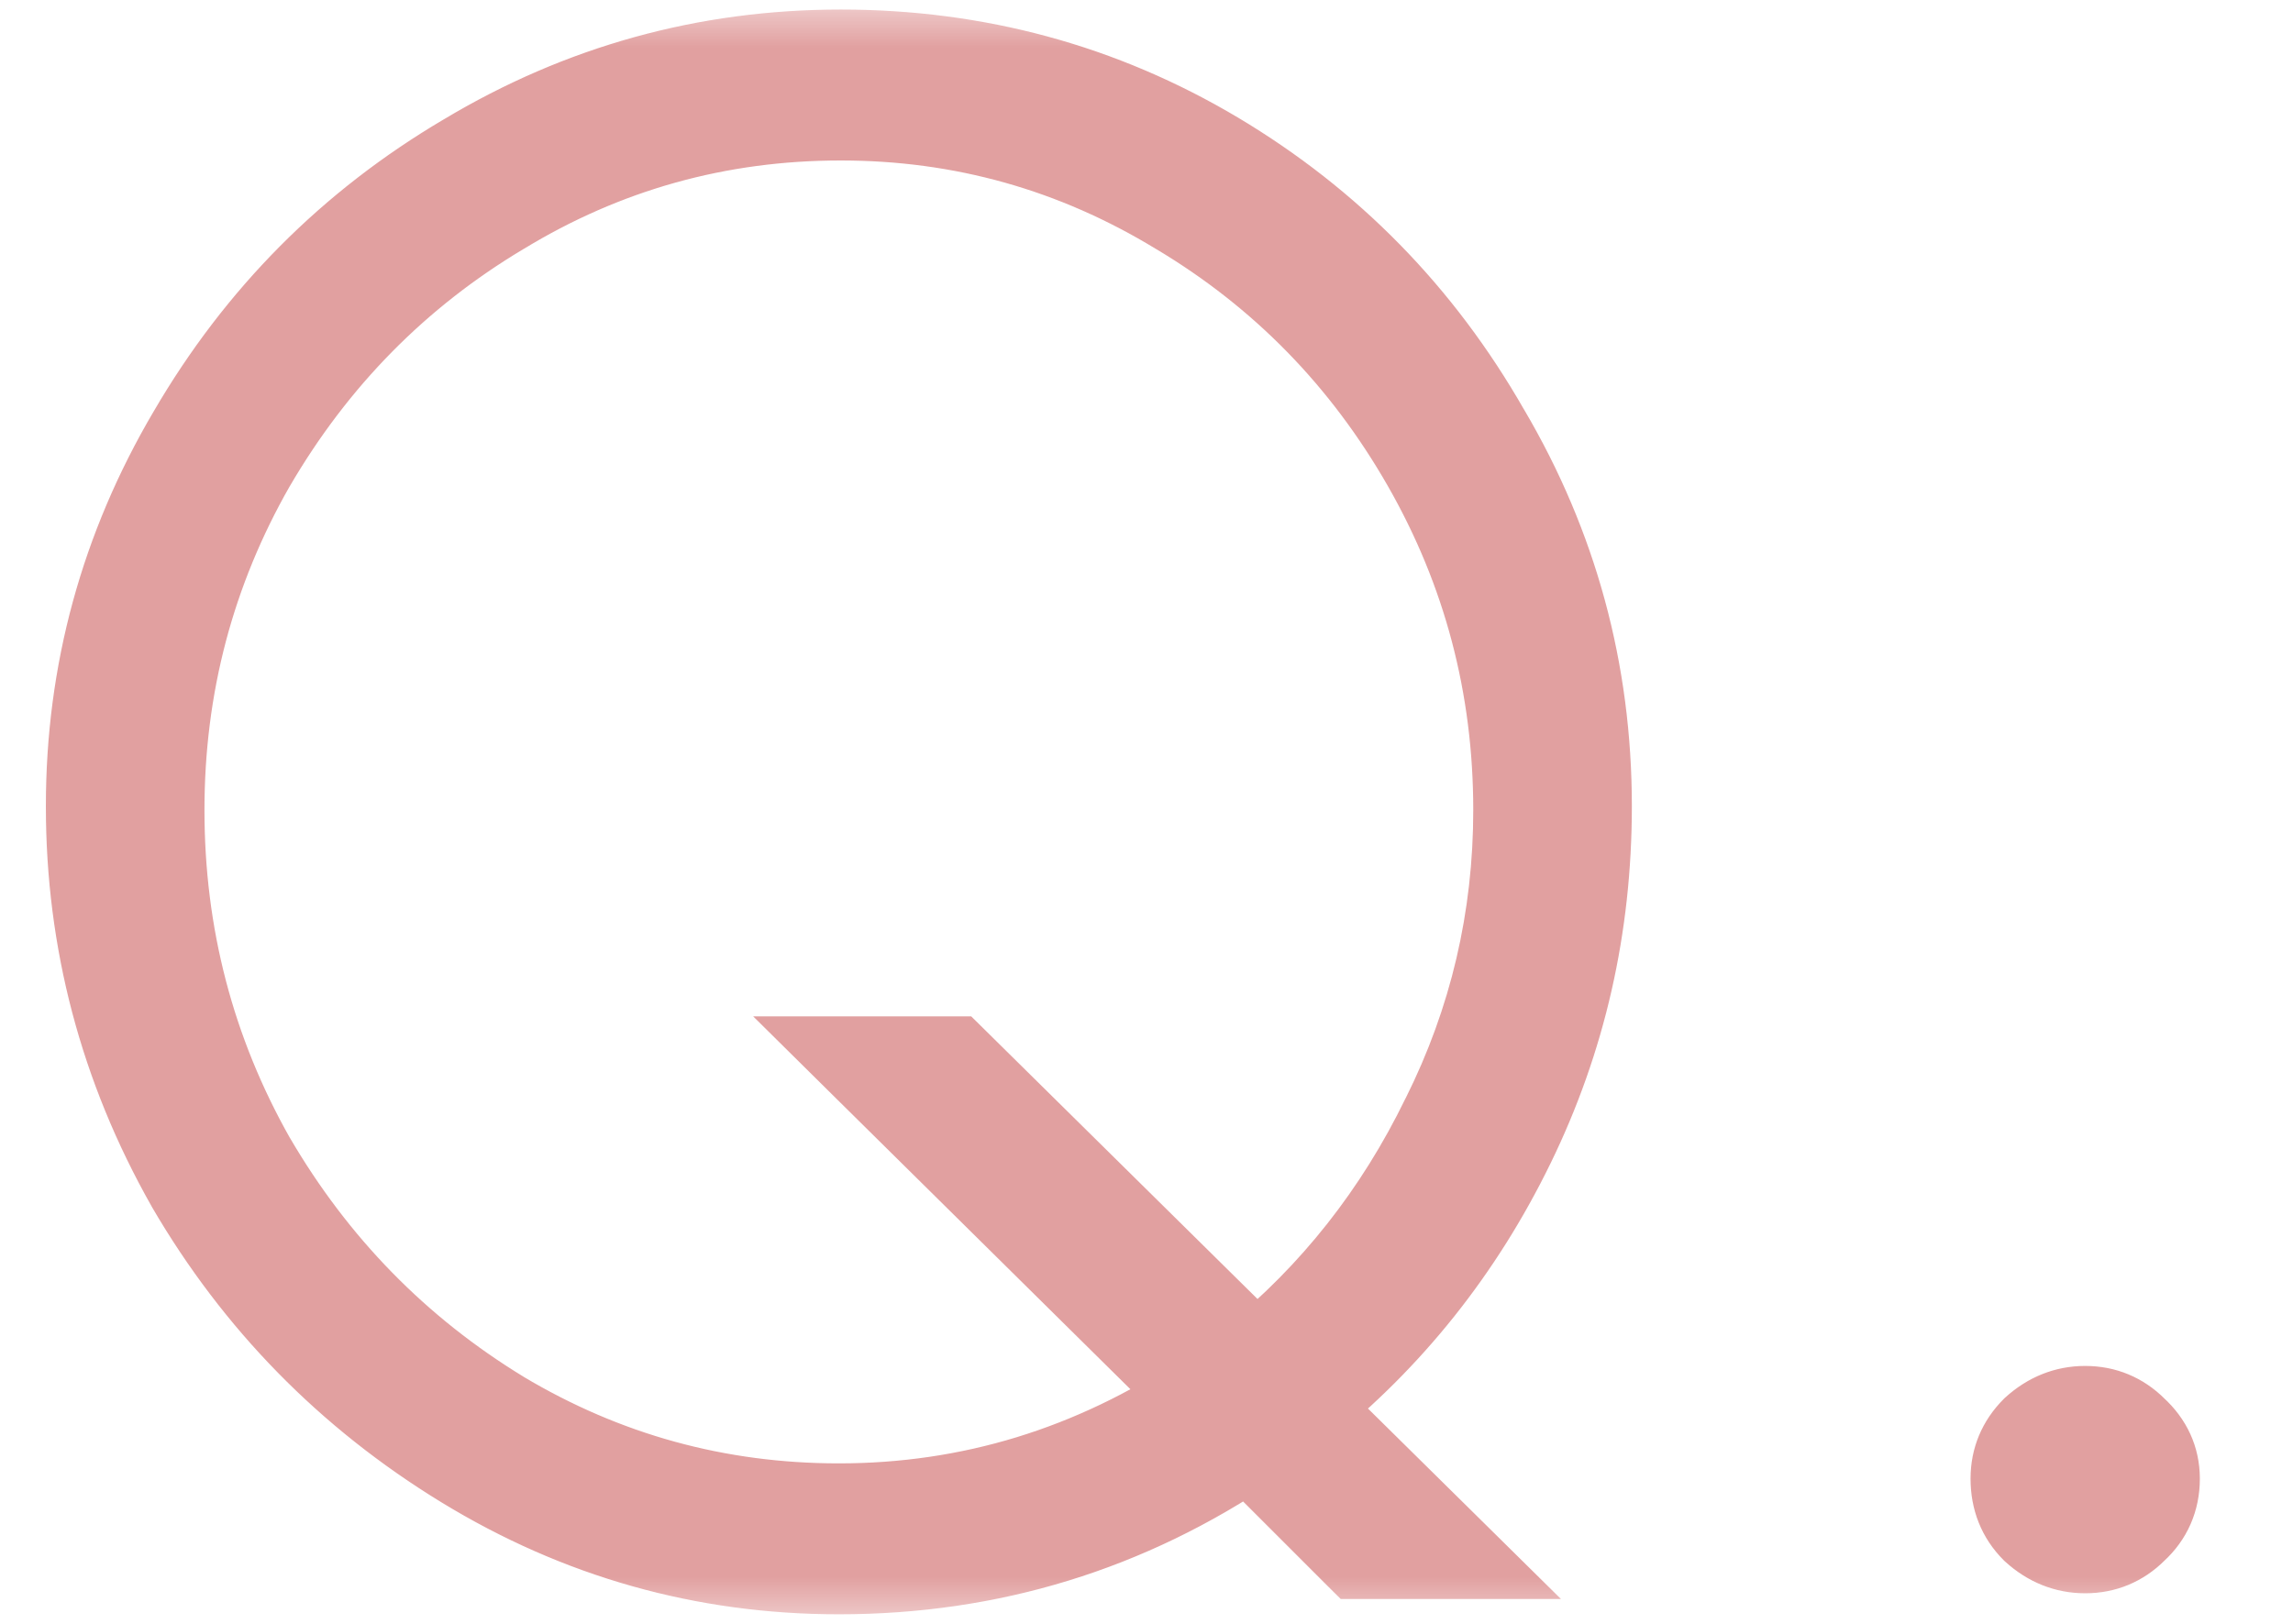<svg width="24" height="17" viewBox="0 0 24 17" fill="none" xmlns="http://www.w3.org/2000/svg">
<mask id="path-1-outside-1_163_412" maskUnits="userSpaceOnUse" x="0" y="0" width="24" height="17" fill="black">
<rect fill="white" width="24" height="17"/>
<path d="M16.58 8.44C16.58 9.693 16.313 10.867 15.78 11.96C15.247 13.053 14.513 13.973 13.58 14.72L15.12 16.24H14.24L13.08 15.08C11.787 15.96 10.353 16.4 8.78 16.4C7.38 16.4 6.08 16.033 4.88 15.3C3.68 14.567 2.727 13.593 2.02 12.38C1.327 11.153 0.98 9.84 0.98 8.44C0.98 7.053 1.333 5.76 2.04 4.56C2.747 3.347 3.7 2.387 4.9 1.68C6.1 0.96 7.4 0.6 8.8 0.6C10.213 0.6 11.513 0.953 12.7 1.66C13.887 2.367 14.827 3.327 15.52 4.54C16.227 5.74 16.58 7.04 16.58 8.44ZM8.78 15.82C10.167 15.82 11.453 15.427 12.64 14.64L9.1 11.14H9.96L13.14 14.28C13.993 13.587 14.667 12.733 15.16 11.72C15.667 10.707 15.92 9.627 15.92 8.48C15.92 7.173 15.6 5.96 14.96 4.84C14.32 3.72 13.453 2.833 12.36 2.18C11.267 1.513 10.08 1.18 8.8 1.18C7.507 1.18 6.313 1.513 5.22 2.18C4.127 2.833 3.253 3.72 2.6 4.84C1.96 5.96 1.64 7.173 1.64 8.48C1.64 9.8 1.96 11.027 2.6 12.16C3.253 13.28 4.127 14.173 5.22 14.84C6.313 15.493 7.5 15.82 8.78 15.82ZM21.825 16.18C21.639 16.18 21.472 16.113 21.325 15.98C21.192 15.847 21.125 15.68 21.125 15.48C21.125 15.293 21.192 15.133 21.325 15C21.472 14.867 21.639 14.8 21.825 14.8C22.012 14.8 22.172 14.867 22.305 15C22.452 15.133 22.525 15.293 22.525 15.48C22.525 15.68 22.452 15.847 22.305 15.98C22.172 16.113 22.012 16.18 21.825 16.18Z"/>
</mask>
<path d="M16.58 8.44C16.58 9.693 16.313 10.867 15.78 11.96C15.247 13.053 14.513 13.973 13.58 14.72L15.12 16.24H14.24L13.08 15.08C11.787 15.96 10.353 16.4 8.78 16.4C7.38 16.4 6.08 16.033 4.88 15.3C3.68 14.567 2.727 13.593 2.02 12.38C1.327 11.153 0.98 9.84 0.98 8.44C0.98 7.053 1.333 5.76 2.04 4.56C2.747 3.347 3.7 2.387 4.9 1.68C6.1 0.96 7.4 0.6 8.8 0.6C10.213 0.6 11.513 0.953 12.7 1.66C13.887 2.367 14.827 3.327 15.52 4.54C16.227 5.74 16.58 7.04 16.58 8.44ZM8.78 15.82C10.167 15.82 11.453 15.427 12.64 14.64L9.1 11.14H9.96L13.14 14.28C13.993 13.587 14.667 12.733 15.16 11.72C15.667 10.707 15.92 9.627 15.92 8.48C15.92 7.173 15.6 5.96 14.96 4.84C14.32 3.72 13.453 2.833 12.36 2.18C11.267 1.513 10.08 1.18 8.8 1.18C7.507 1.18 6.313 1.513 5.22 2.18C4.127 2.833 3.253 3.72 2.6 4.84C1.96 5.96 1.64 7.173 1.64 8.48C1.64 9.8 1.96 11.027 2.6 12.16C3.253 13.28 4.127 14.173 5.22 14.84C6.313 15.493 7.5 15.82 8.78 15.82ZM21.825 16.18C21.639 16.18 21.472 16.113 21.325 15.98C21.192 15.847 21.125 15.68 21.125 15.48C21.125 15.293 21.192 15.133 21.325 15C21.472 14.867 21.639 14.8 21.825 14.8C22.012 14.8 22.172 14.867 22.305 15C22.452 15.133 22.525 15.293 22.525 15.48C22.525 15.68 22.452 15.847 22.305 15.98C22.172 16.113 22.012 16.18 21.825 16.18Z" fill="#E1A0A0"/>
<path d="M13.58 14.72L13.268 14.33L12.829 14.681L13.229 15.076L13.58 14.72ZM15.12 16.24V16.74H16.338L15.471 15.884L15.12 16.24ZM14.24 16.24L13.886 16.594L14.033 16.74H14.24V16.24ZM13.08 15.08L13.434 14.726L13.141 14.434L12.799 14.667L13.08 15.08ZM4.88 15.3L4.619 15.727L4.88 15.3ZM2.02 12.38L1.585 12.626L1.588 12.632L2.02 12.38ZM2.04 4.56L2.471 4.814L2.472 4.812L2.04 4.56ZM4.9 1.68L5.154 2.111L5.157 2.109L4.9 1.68ZM12.7 1.66L12.444 2.09L12.7 1.66ZM15.52 4.54L15.086 4.788L15.089 4.794L15.52 4.54ZM12.64 14.64L12.916 15.057L13.429 14.717L12.992 14.284L12.64 14.64ZM9.1 11.14V10.64H7.883L8.748 11.496L9.1 11.14ZM9.96 11.14L10.311 10.784L10.165 10.64H9.96V11.14ZM13.14 14.28L12.789 14.636L13.107 14.951L13.455 14.668L13.14 14.28ZM15.16 11.72L14.713 11.496L14.71 11.501L15.16 11.72ZM14.96 4.84L14.526 5.088V5.088L14.96 4.84ZM12.36 2.18L12.1 2.607L12.104 2.609L12.36 2.18ZM5.22 2.18L5.476 2.609L5.48 2.607L5.22 2.18ZM2.6 4.84L2.168 4.588L2.166 4.592L2.6 4.84ZM2.6 12.16L2.165 12.406L2.168 12.412L2.6 12.16ZM5.22 14.84L4.96 15.267L4.964 15.269L5.22 14.84ZM16.58 8.44H16.08C16.08 9.62 15.83 10.718 15.331 11.741L15.78 11.96L16.229 12.179C16.797 11.015 17.08 9.767 17.08 8.44H16.58ZM15.78 11.96L15.331 11.741C14.829 12.769 14.142 13.63 13.268 14.33L13.58 14.72L13.892 15.11C14.884 14.317 15.664 13.338 16.229 12.179L15.78 11.96ZM13.58 14.72L13.229 15.076L14.769 16.596L15.12 16.24L15.471 15.884L13.931 14.364L13.58 14.72ZM15.12 16.24V15.74H14.24V16.24V16.74H15.12V16.24ZM14.24 16.24L14.594 15.886L13.434 14.726L13.08 15.08L12.726 15.434L13.886 16.594L14.24 16.24ZM13.08 15.08L12.799 14.667C11.589 15.49 10.254 15.9 8.78 15.9V16.4V16.9C10.453 16.9 11.985 16.43 13.361 15.493L13.08 15.08ZM8.78 16.4V15.9C7.472 15.9 6.263 15.559 5.141 14.873L4.88 15.3L4.619 15.727C5.897 16.508 7.288 16.9 8.78 16.9V16.4ZM4.88 15.3L5.141 14.873C4.011 14.183 3.117 13.27 2.452 12.128L2.02 12.38L1.588 12.632C2.336 13.917 3.349 14.95 4.619 15.727L4.88 15.3ZM2.02 12.38L2.455 12.134C1.804 10.982 1.48 9.753 1.48 8.44H0.98H0.48C0.48 9.927 0.849 11.325 1.585 12.626L2.02 12.38ZM0.98 8.44H1.48C1.48 7.143 1.809 5.937 2.471 4.814L2.04 4.56L1.609 4.306C0.857 5.583 0.48 6.964 0.48 8.44H0.98ZM2.04 4.56L2.472 4.812C3.136 3.672 4.028 2.774 5.154 2.111L4.9 1.68L4.646 1.249C3.372 2 2.357 3.022 1.608 4.308L2.04 4.56ZM4.9 1.68L5.157 2.109C6.28 1.435 7.491 1.1 8.8 1.1V0.6V0.1C7.309 0.1 5.92 0.485 4.643 1.251L4.9 1.68ZM8.8 0.6V1.1C10.126 1.1 11.337 1.43 12.444 2.09L12.7 1.66L12.956 1.23C11.69 0.477 10.301 0.1 8.8 0.1V0.6ZM12.7 1.66L12.444 2.09C13.556 2.752 14.435 3.649 15.086 4.788L15.52 4.54L15.954 4.292C15.219 3.005 14.217 1.982 12.956 1.23L12.7 1.66ZM15.52 4.54L15.089 4.794C15.75 5.916 16.08 7.129 16.08 8.44H16.58H17.08C17.08 6.951 16.703 5.564 15.951 4.286L15.52 4.54ZM8.78 15.82V16.32C10.268 16.32 11.65 15.896 12.916 15.057L12.64 14.64L12.364 14.223C11.257 14.957 10.066 15.32 8.78 15.32V15.82ZM12.64 14.64L12.992 14.284L9.452 10.784L9.1 11.14L8.748 11.496L12.289 14.996L12.64 14.64ZM9.1 11.14V11.64H9.96V11.14V10.64H9.1V11.14ZM9.96 11.14L9.609 11.496L12.789 14.636L13.14 14.28L13.491 13.924L10.311 10.784L9.96 11.14ZM13.14 14.28L13.455 14.668C14.367 13.928 15.085 13.016 15.61 11.939L15.16 11.72L14.71 11.501C14.248 12.451 13.62 13.246 12.825 13.892L13.14 14.28ZM15.16 11.72L15.607 11.944C16.149 10.86 16.42 9.703 16.42 8.48H15.92H15.42C15.42 9.55 15.184 10.553 14.713 11.496L15.16 11.72ZM15.92 8.48H16.42C16.42 7.088 16.078 5.788 15.394 4.592L14.96 4.84L14.526 5.088C15.122 6.131 15.42 7.259 15.42 8.48H15.92ZM14.96 4.84L15.394 4.592C14.712 3.398 13.785 2.449 12.617 1.751L12.36 2.18L12.104 2.609C13.122 3.218 13.928 4.042 14.526 5.088L14.96 4.84ZM12.36 2.18L12.62 1.753C11.449 1.039 10.172 0.68 8.8 0.68V1.18V1.68C9.988 1.68 11.085 1.988 12.1 2.607L12.36 2.18ZM8.8 1.18V0.68C7.416 0.68 6.132 1.038 4.96 1.753L5.22 2.18L5.48 2.607C6.494 1.989 7.598 1.68 8.8 1.68V1.18ZM5.22 2.18L4.964 1.751C3.796 2.448 2.863 3.396 2.168 4.588L2.6 4.84L3.032 5.092C3.643 4.044 4.457 3.218 5.476 2.609L5.22 2.18ZM2.6 4.84L2.166 4.592C1.482 5.788 1.14 7.088 1.14 8.48H1.64H2.14C2.14 7.259 2.438 6.131 3.034 5.088L2.6 4.84ZM1.64 8.48H1.14C1.14 9.885 1.482 11.196 2.165 12.406L2.6 12.16L3.035 11.914C2.438 10.857 2.14 9.715 2.14 8.48H1.64ZM2.6 12.16L2.168 12.412C2.863 13.603 3.795 14.556 4.96 15.267L5.22 14.84L5.48 14.413C4.459 13.79 3.644 12.957 3.032 11.908L2.6 12.16ZM5.22 14.84L4.964 15.269C6.135 15.969 7.41 16.32 8.78 16.32V15.82V15.32C7.59 15.32 6.492 15.018 5.476 14.411L5.22 14.84ZM21.325 15.98L20.972 16.334L20.98 16.342L20.989 16.35L21.325 15.98ZM21.325 15L20.989 14.63L20.98 14.638L20.972 14.646L21.325 15ZM22.305 15L21.952 15.354L21.96 15.362L21.969 15.37L22.305 15ZM22.305 15.98L21.969 15.61L21.96 15.618L21.952 15.626L22.305 15.98ZM21.825 16.18V15.68C21.771 15.68 21.723 15.665 21.662 15.61L21.325 15.98L20.989 16.35C21.221 16.561 21.506 16.68 21.825 16.68V16.18ZM21.325 15.98L21.679 15.626C21.645 15.593 21.625 15.556 21.625 15.48H21.125H20.625C20.625 15.804 20.738 16.1 20.972 16.334L21.325 15.98ZM21.125 15.48H21.625C21.625 15.427 21.638 15.394 21.679 15.354L21.325 15L20.972 14.646C20.746 14.873 20.625 15.159 20.625 15.48H21.125ZM21.325 15L21.662 15.37C21.723 15.315 21.771 15.3 21.825 15.3V14.8V14.3C21.506 14.3 21.221 14.419 20.989 14.63L21.325 15ZM21.825 14.8V15.3C21.878 15.3 21.911 15.313 21.952 15.354L22.305 15L22.659 14.646C22.433 14.42 22.146 14.3 21.825 14.3V14.8ZM22.305 15L21.969 15.37C22.019 15.415 22.025 15.444 22.025 15.48H22.525H23.025C23.025 15.143 22.885 14.851 22.642 14.63L22.305 15ZM22.525 15.48H22.025C22.025 15.541 22.01 15.572 21.969 15.61L22.305 15.98L22.642 16.35C22.894 16.121 23.025 15.819 23.025 15.48H22.525ZM22.305 15.98L21.952 15.626C21.911 15.667 21.878 15.68 21.825 15.68V16.18V16.68C22.146 16.68 22.433 16.56 22.659 16.334L22.305 15.98Z" fill="#E1A0A0" mask="url(#path-1-outside-1_163_412)"/>
</svg>
